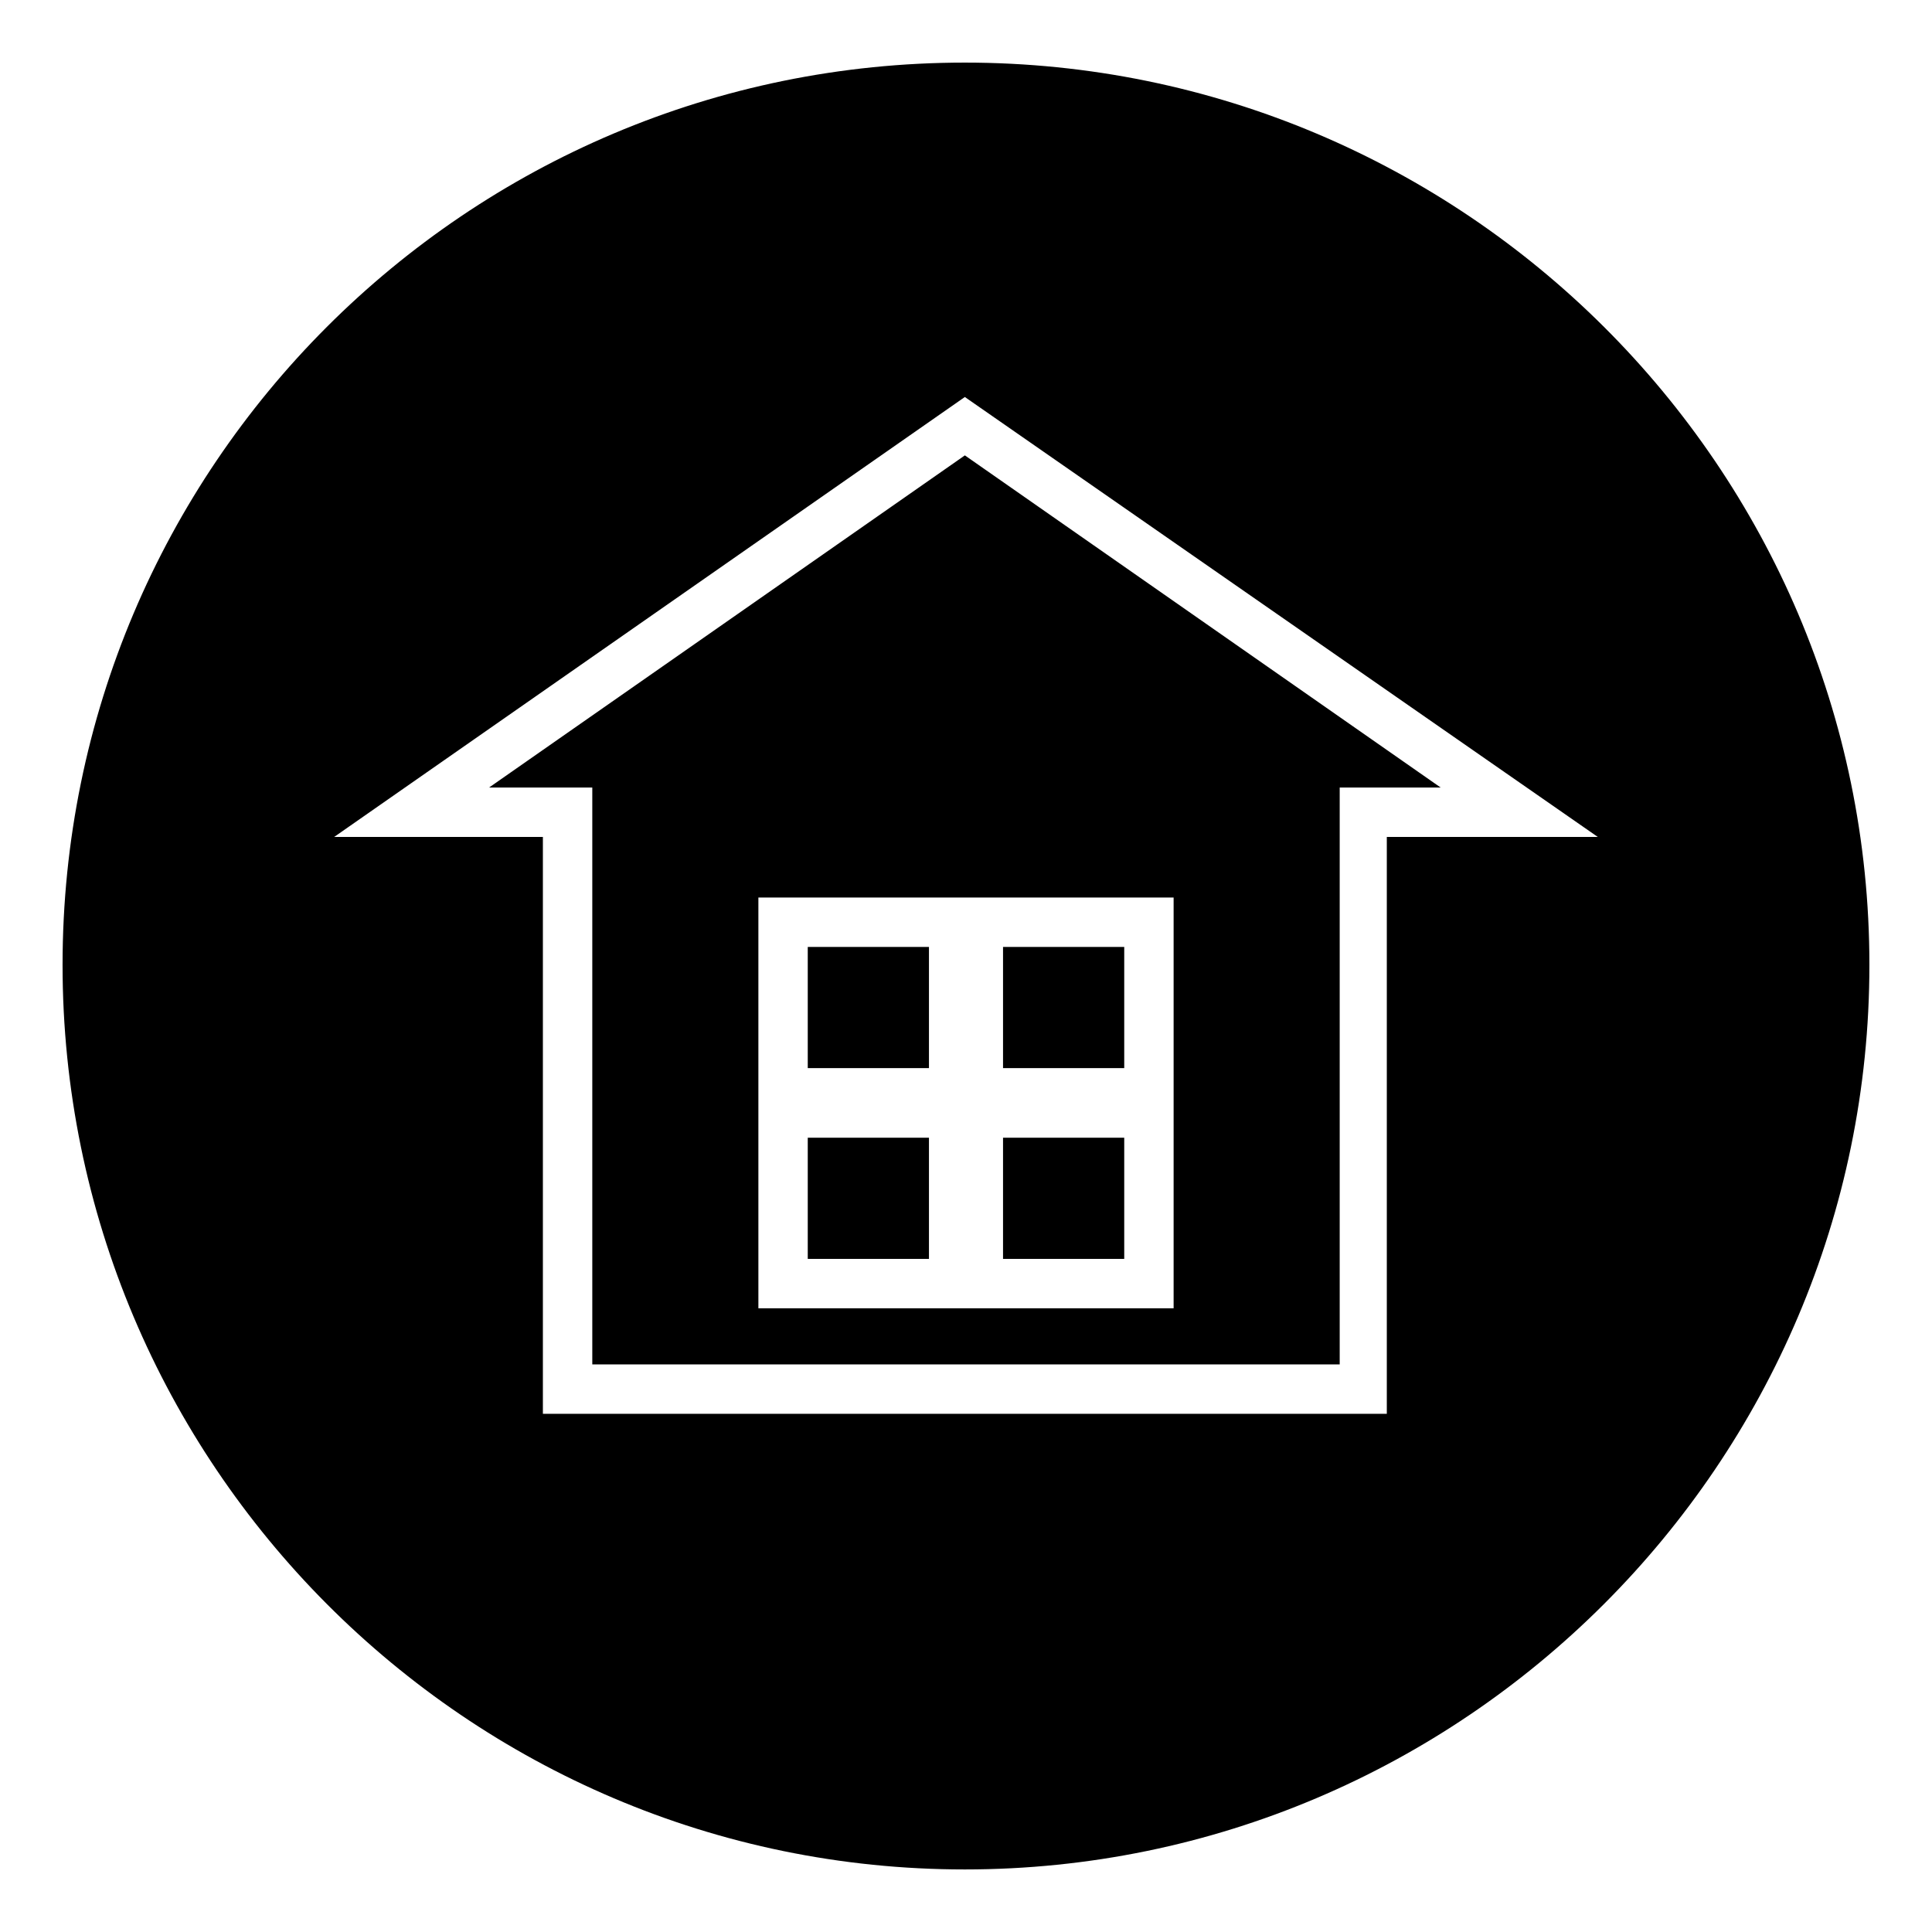 <?xml version="1.0" encoding="UTF-8"?>
<!-- Uploaded to: SVG Repo, www.svgrepo.com, Generator: SVG Repo Mixer Tools -->
<svg fill="#000000" width="800px" height="800px" version="1.1" viewBox="144 144 512 512" xmlns="http://www.w3.org/2000/svg">
 <path d="m399.7 160.59c132.05 0 239.71 107.07 239.71 239.12s-107.66 239.71-239.71 239.71-239.12-107.66-239.12-239.71 107.07-239.12 239.12-239.12zm111.82 205.21v152.87h-223.65v-152.87h-55.316l167.14-116.59 167.74 116.59zm-111.82-101.12-126.1 88.031h27.363v152.87h198.07v-152.87h26.766zm-2.973 117.18h58.293v108.85h-110.04v-108.85zm13.086 63.645v32.121h32.121v-32.121zm-51.75 0v32.121h32.121v-32.121zm51.75-50.559v32.121h32.121v-32.121zm-51.75 0v32.121h32.121v-32.121z" fill-rule="evenodd"/>
</svg>